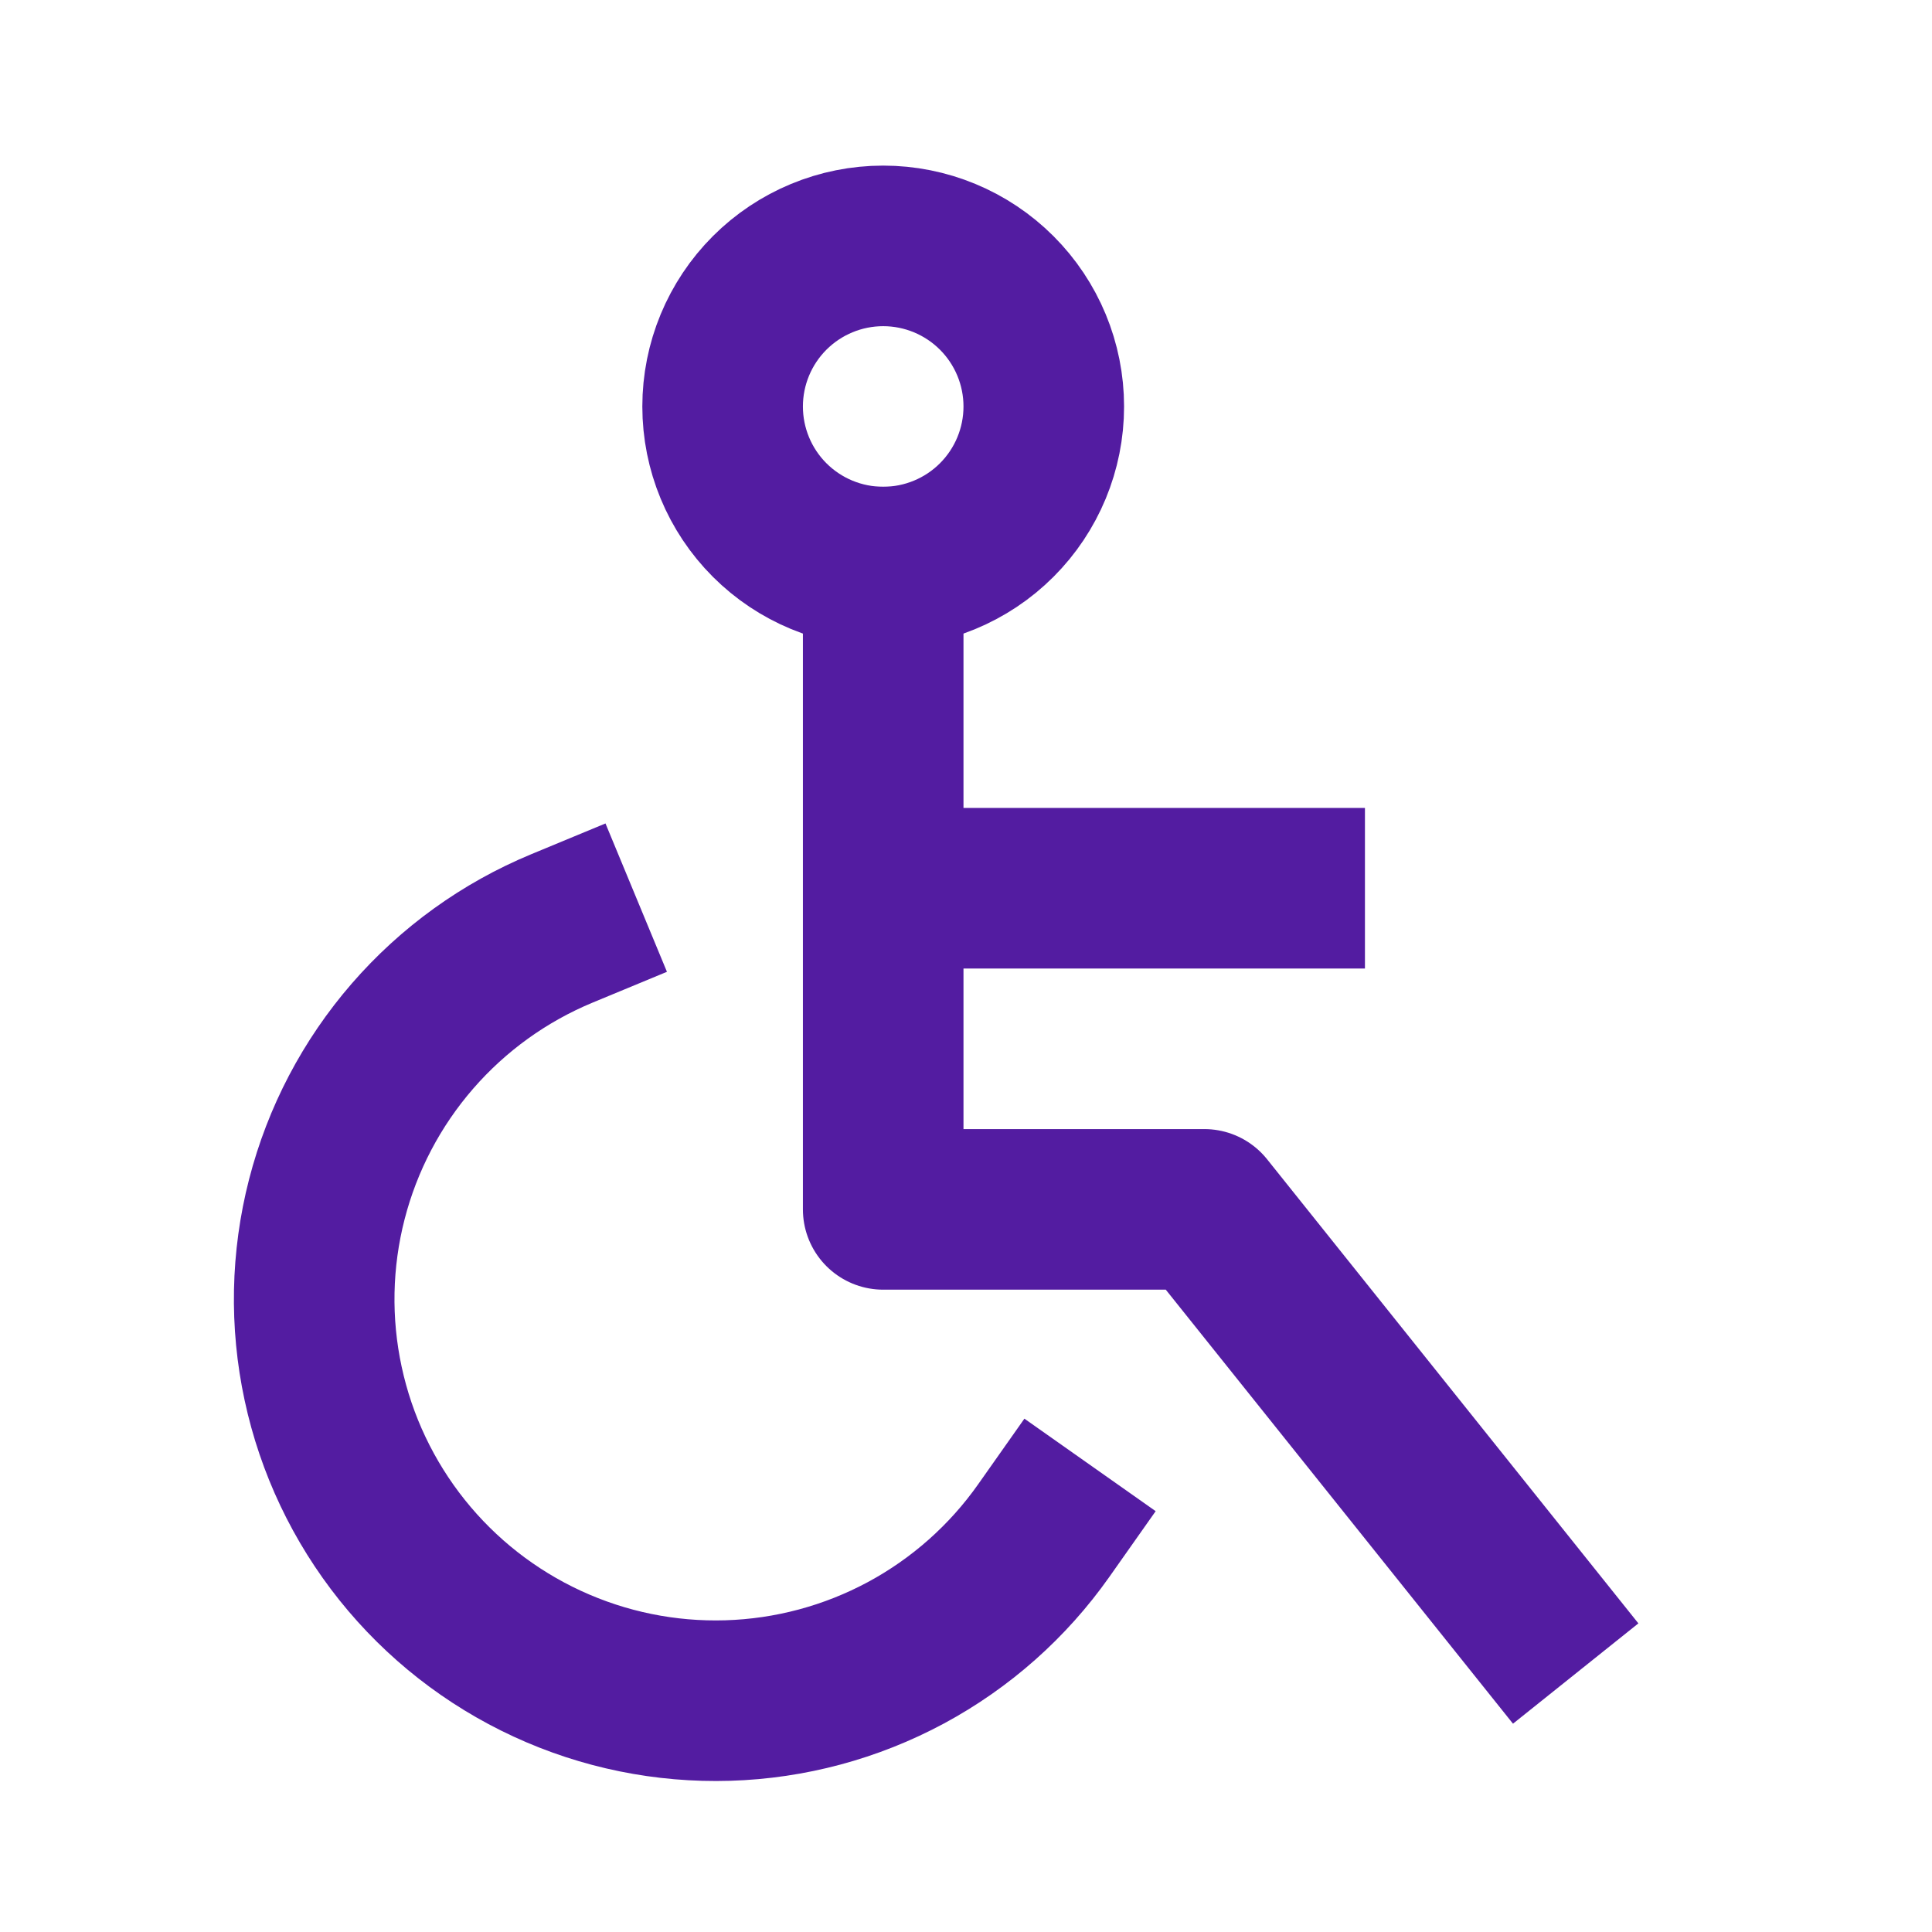 <?xml version="1.0" encoding="UTF-8"?> <svg xmlns="http://www.w3.org/2000/svg" width="77" height="77" viewBox="0 0 77 77" fill="none"> <g clip-path="url(#clip0_1_220)"> <path d="M28.8 16.2C28.8 17.898 29.474 19.526 30.674 20.726C31.875 21.926 33.502 22.6 35.2 22.6C36.897 22.6 38.525 21.926 39.725 20.726C40.925 19.526 41.6 17.898 41.6 16.2C41.6 14.503 40.925 12.875 39.725 11.675C38.525 10.475 36.897 9.8 35.2 9.8C33.502 9.8 31.875 10.475 30.674 11.675C29.474 12.875 28.8 14.503 28.8 16.2Z" stroke="#531CA1" stroke-width="6.4" stroke-linecap="round" stroke-linejoin="round"></path> <path d="M35.2 22.6V48.2H48L60.8 64.2M35.2 35.4H51.2M22.4 37C20.107 37.95 18.067 39.419 16.44 41.293C14.813 43.167 13.644 45.394 13.026 47.798C12.408 50.201 12.357 52.715 12.879 55.142C13.399 57.568 14.478 59.84 16.028 61.778C17.578 63.716 19.558 65.266 21.811 66.307C24.064 67.348 26.528 67.851 29.008 67.775C31.489 67.7 33.918 67.048 36.103 65.873C38.289 64.697 40.17 63.029 41.6 61" stroke="#531CA1" stroke-width="6.4" stroke-linecap="square" stroke-linejoin="round"></path> </g> <defs> <clipPath id="clip0_1_220"> <rect width="76.8" height="76.8" fill="white" transform="translate(0 0.2)"></rect> </clipPath> </defs> </svg> 